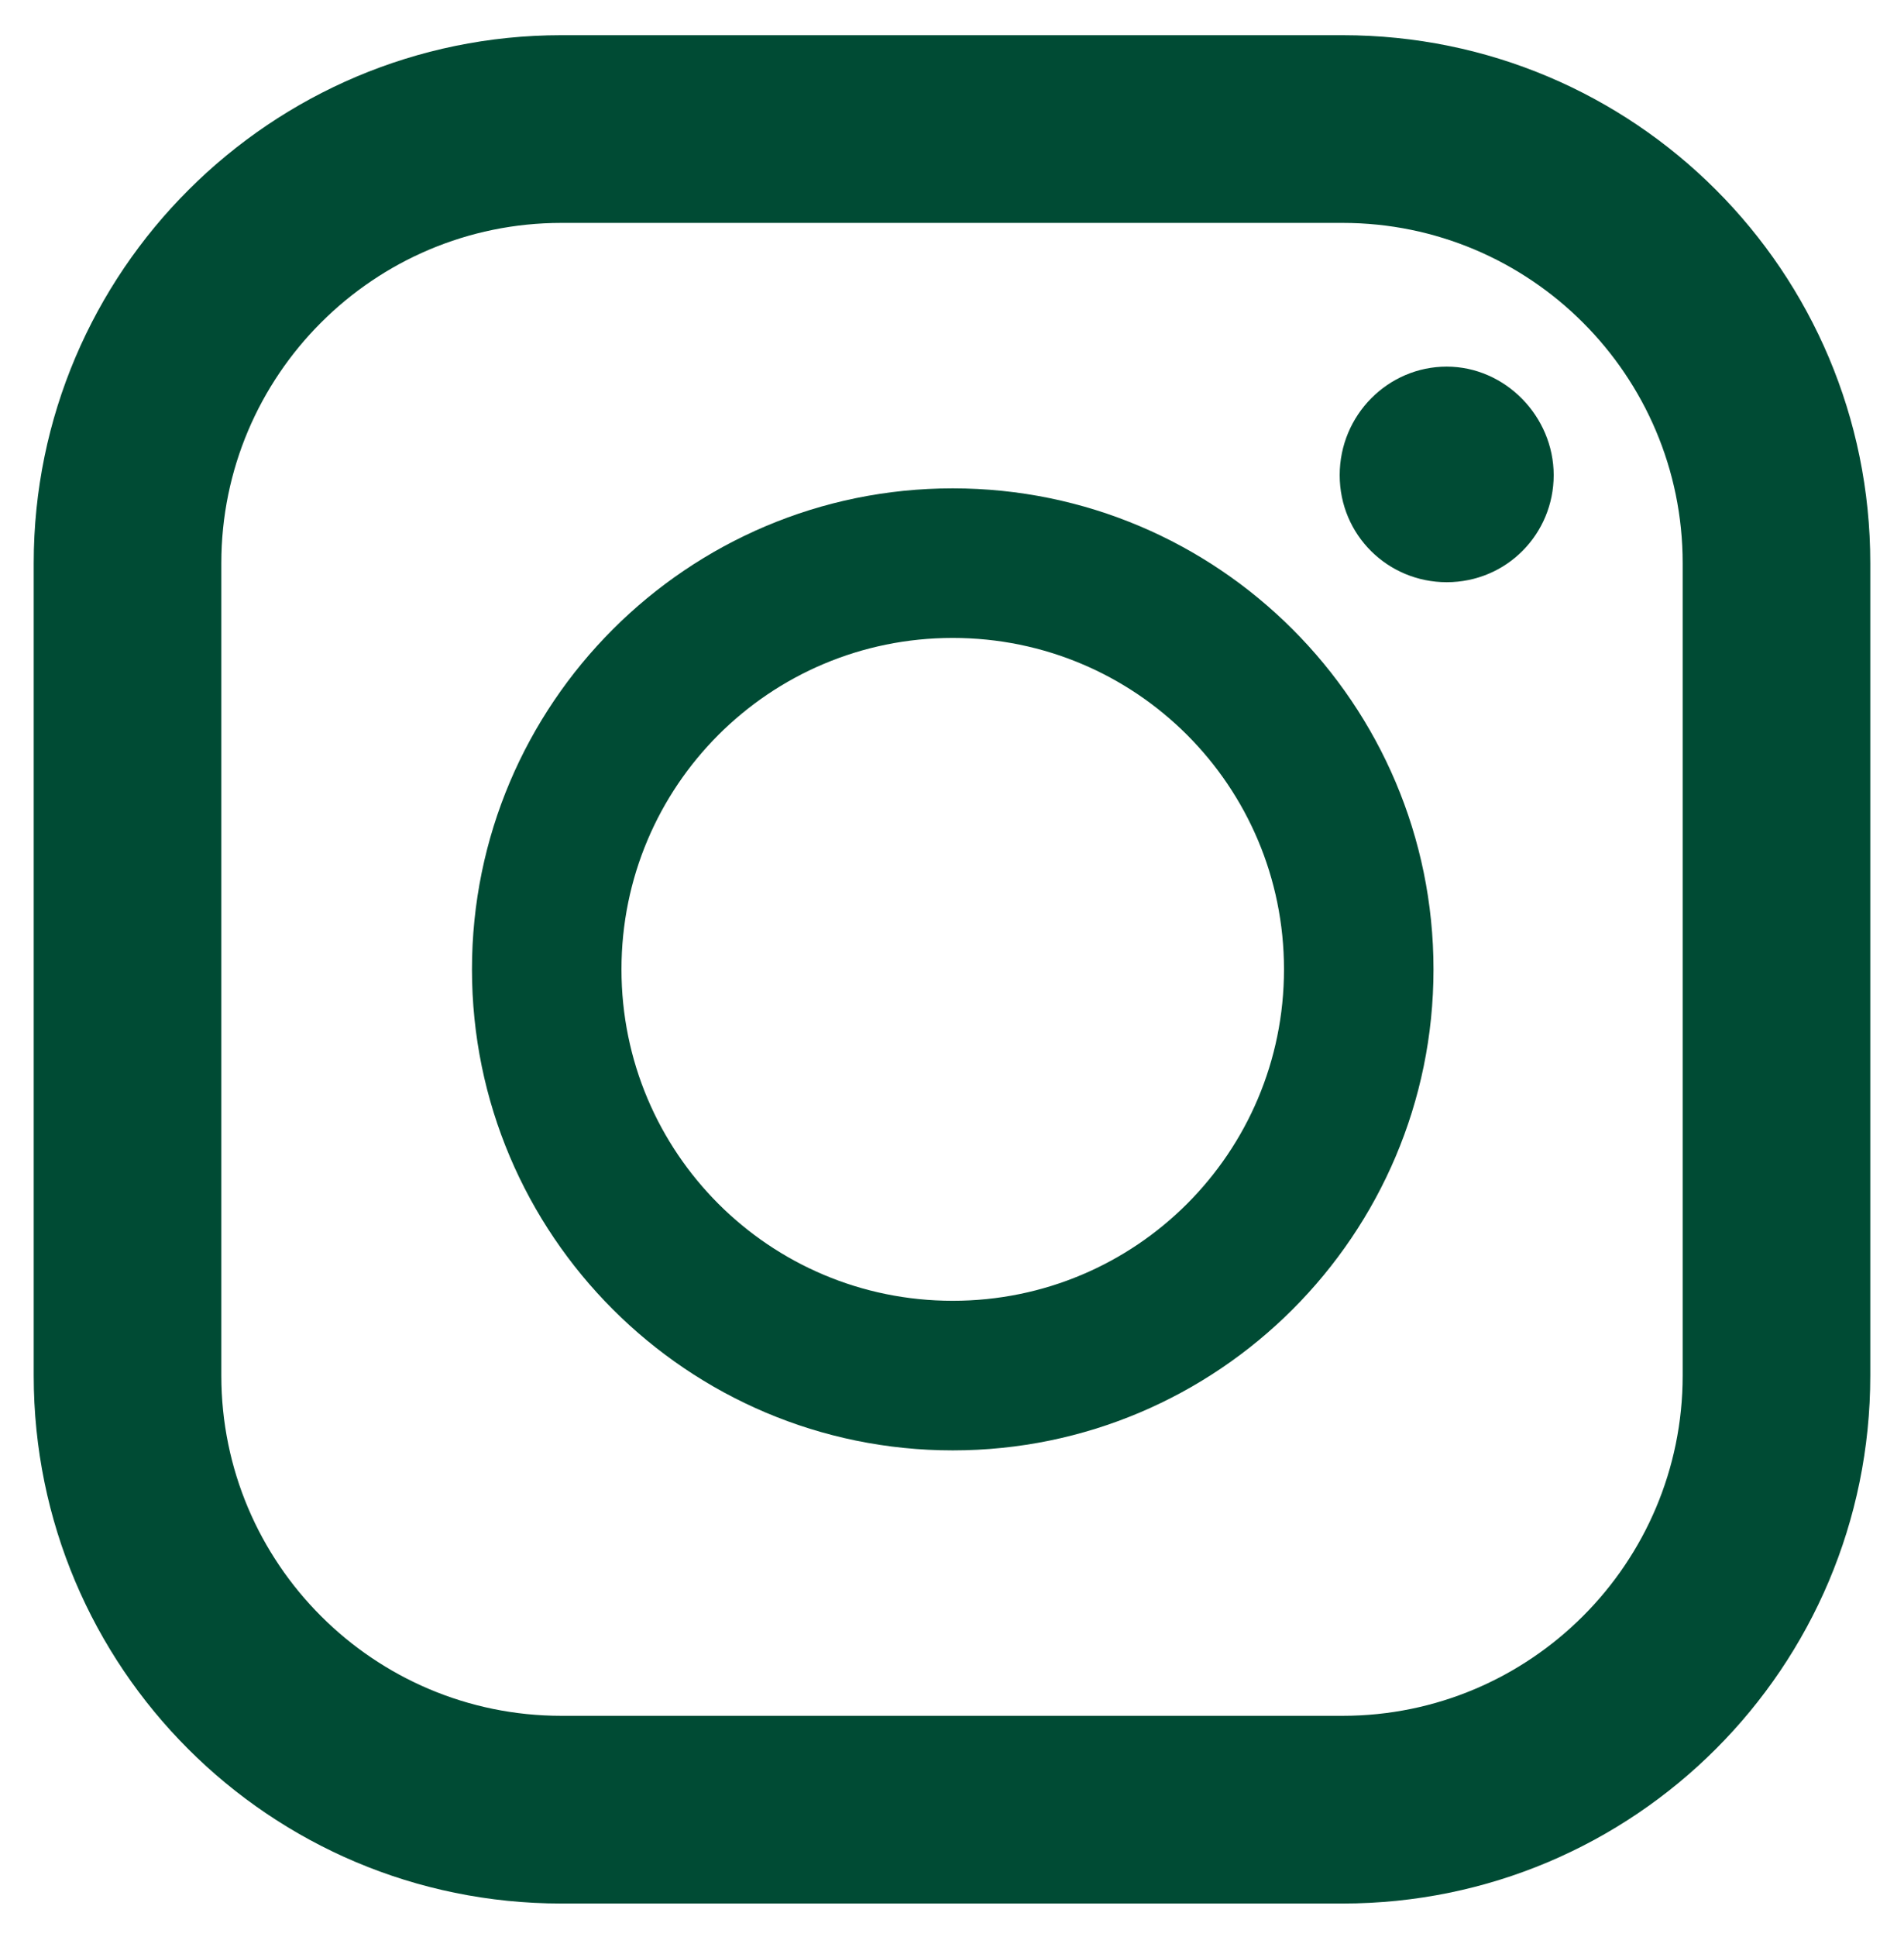 <?xml version="1.0" encoding="UTF-8"?>
<svg id="_レイヤー_1" data-name=" レイヤー 1" xmlns="http://www.w3.org/2000/svg" version="1.1" viewBox="0 0 129.9 132.1">
  <defs>
    <style>
      .cls-1 {
        fill: #004b34;
        stroke-width: 0px;
      }
    </style>
  </defs>
  <path class="cls-1" d="M91.6,2.4h-53.3C18.5,2.4,2.3,18.5,2.3,38.4v55.4c0,19.9,16.1,36,36,36h53.3c19.9,0,36-16.1,36-36v-55.4c0-19.9-16.1-36-36-36ZM15.1,38.4c0-12.8,10.4-23.2,23.2-23.2h53.3c12.8,0,23.2,10.4,23.2,23.2v55.4c0,12.8-10.4,23.2-23.2,23.2h-53.3c-12.8,0-23.2-10.4-23.2-23.2,0,0,0-55.4,0-55.4Z"/>
  <path class="cls-1" d="M65,98.9c18.1,0,32.8-14.7,32.8-32.8s-14.7-32.8-32.8-32.8-32.8,14.7-32.8,32.8,14.7,32.8,32.8,32.8ZM65,43.5c12.5,0,22.6,10.1,22.6,22.6s-10.1,22.6-22.6,22.6-22.6-10.1-22.6-22.6,10.1-22.6,22.6-22.6Z"/>
  <path class="cls-1" d="M98.7,39.7c4.1,0,7.3-3.3,7.3-7.3s-3.3-7.4-7.3-7.4-7.3,3.3-7.3,7.4,3.3,7.3,7.3,7.3Z"/>
</svg>